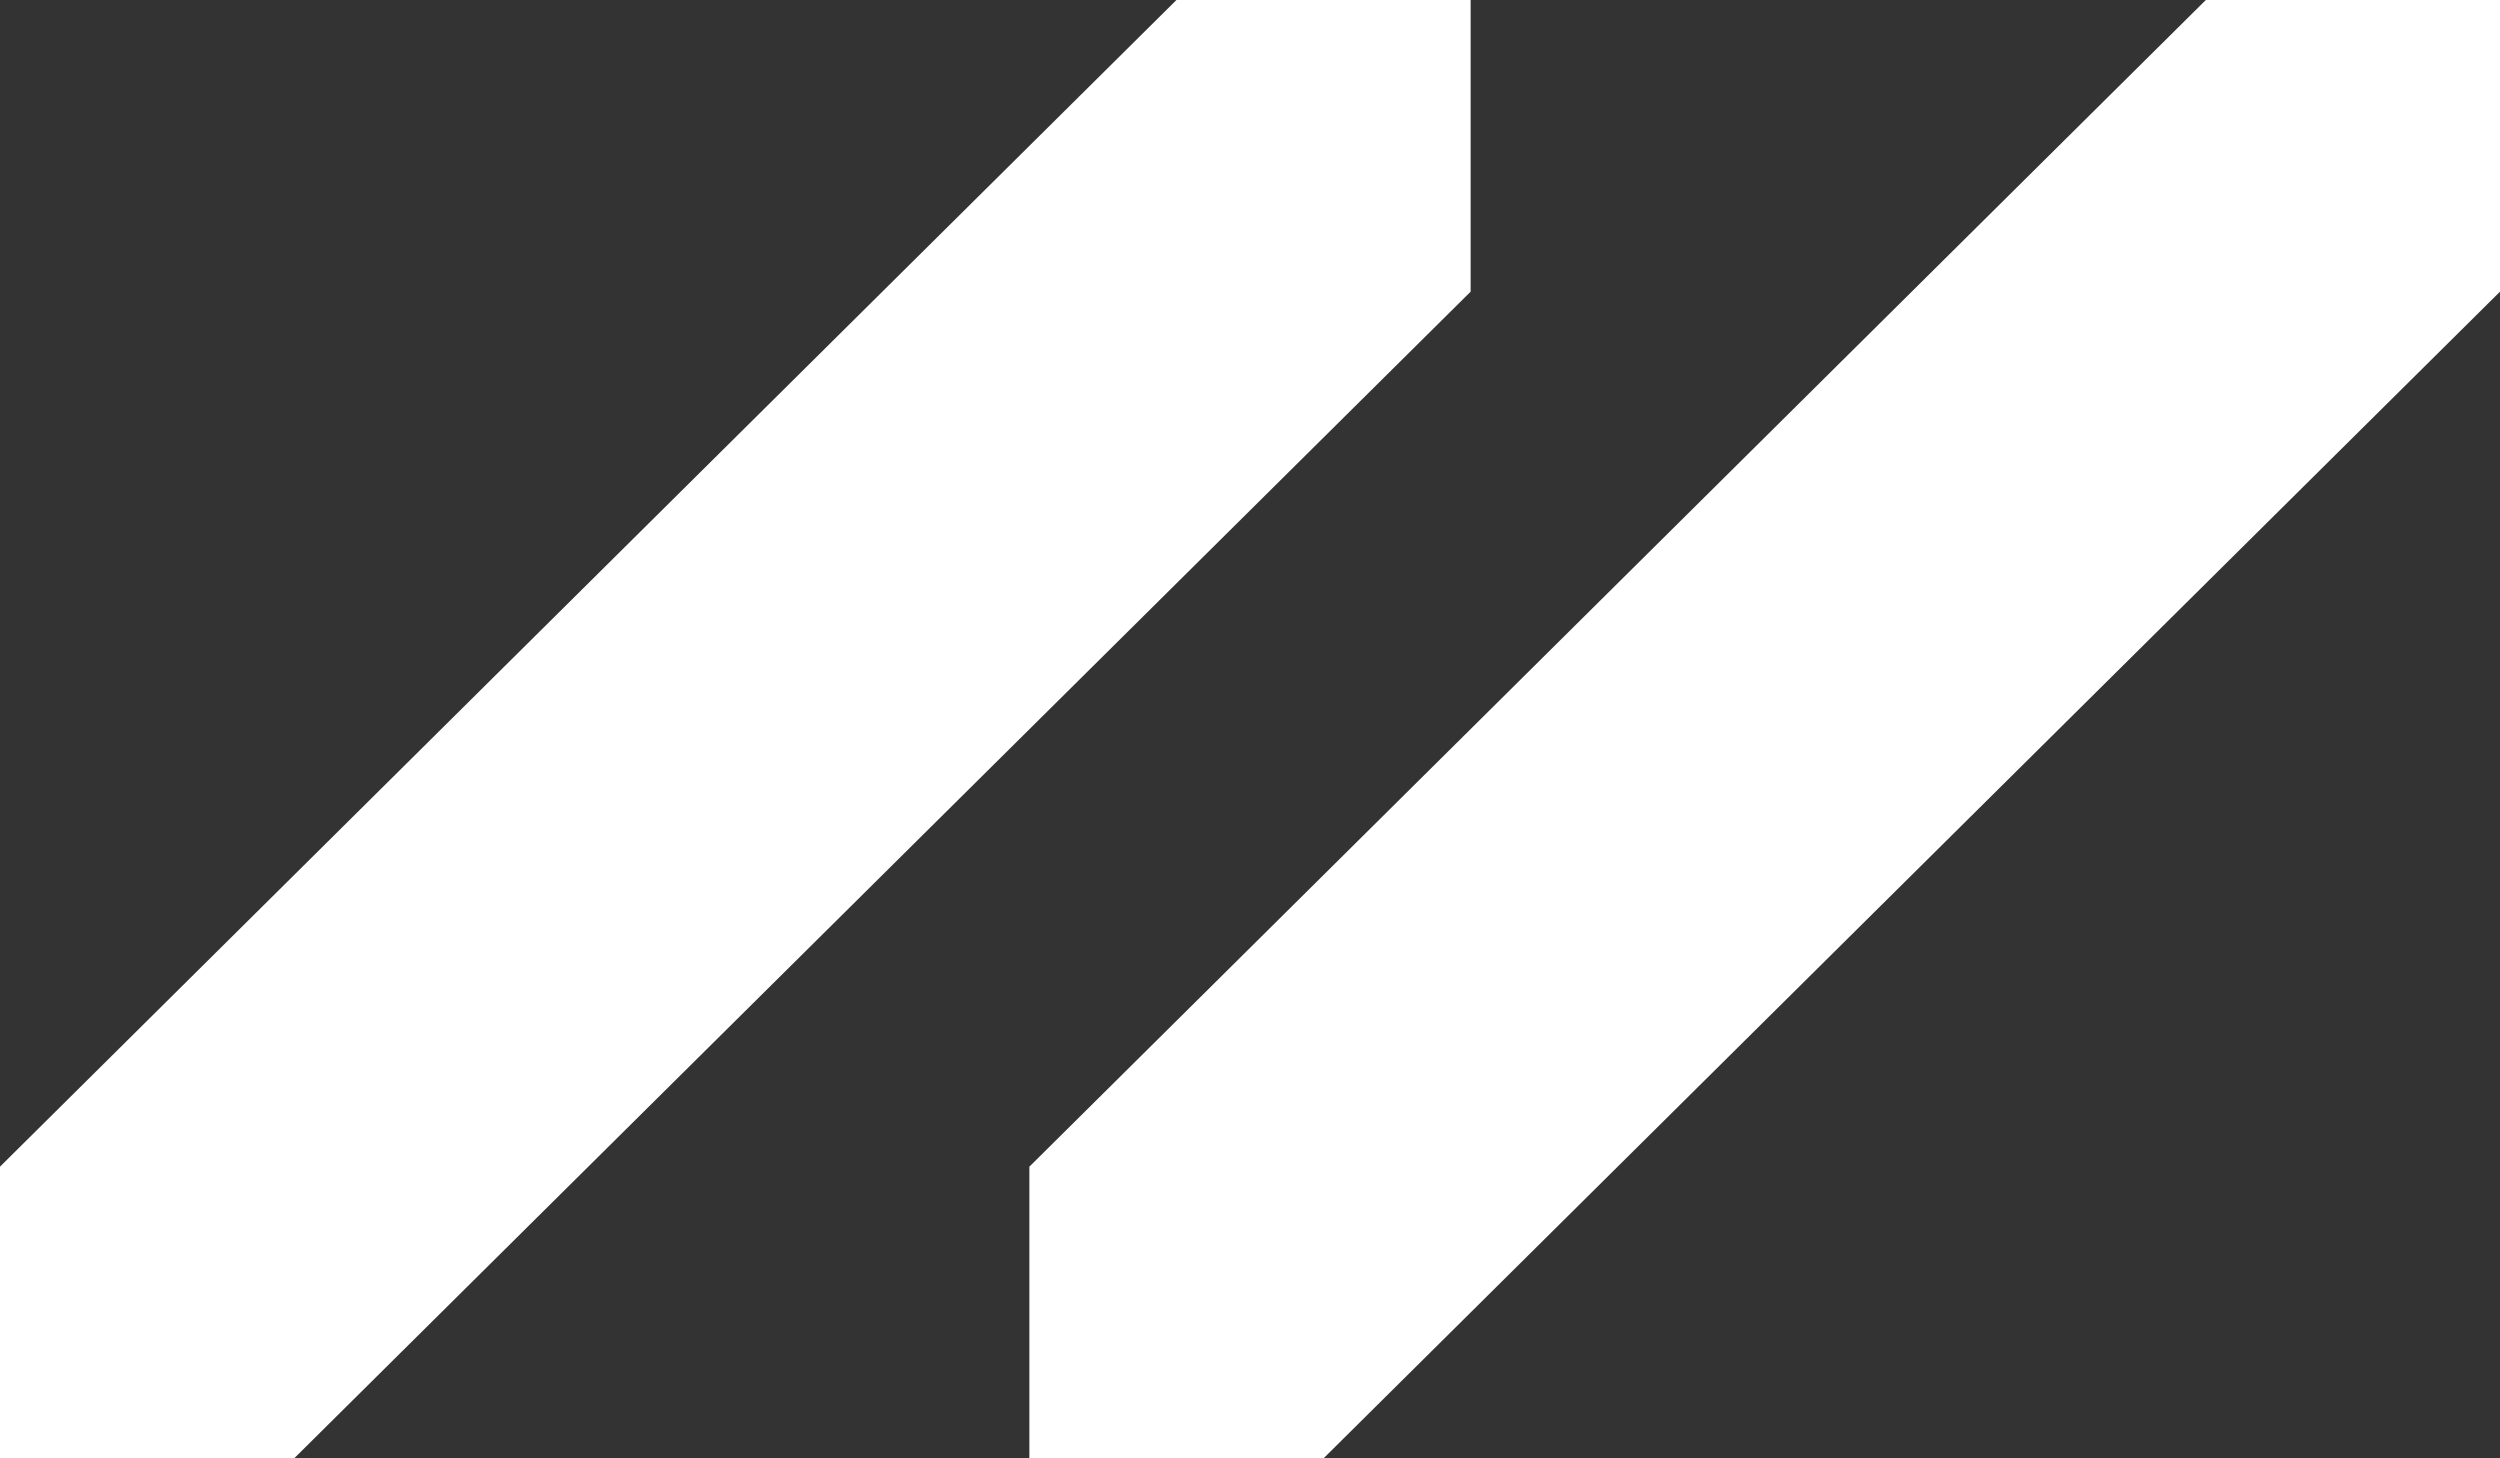 <svg width="12" height="7" viewBox="0 0 12 7" fill="none" xmlns="http://www.w3.org/2000/svg">
<rect x="0" y="0" width="12" height="7" fill="#333333" stroke="none"/>
<path d="M6.353 7H4.941V5.6L10.588 0H12V1.4L6.353 7Z" fill="white" style="fill:white;fill-opacity:1;"/>
<path d="M1.412 7H0V5.6L5.647 0H7.059V1.4L1.412 7Z" fill="white" style="fill:white;fill-opacity:1;"/>
</svg>
